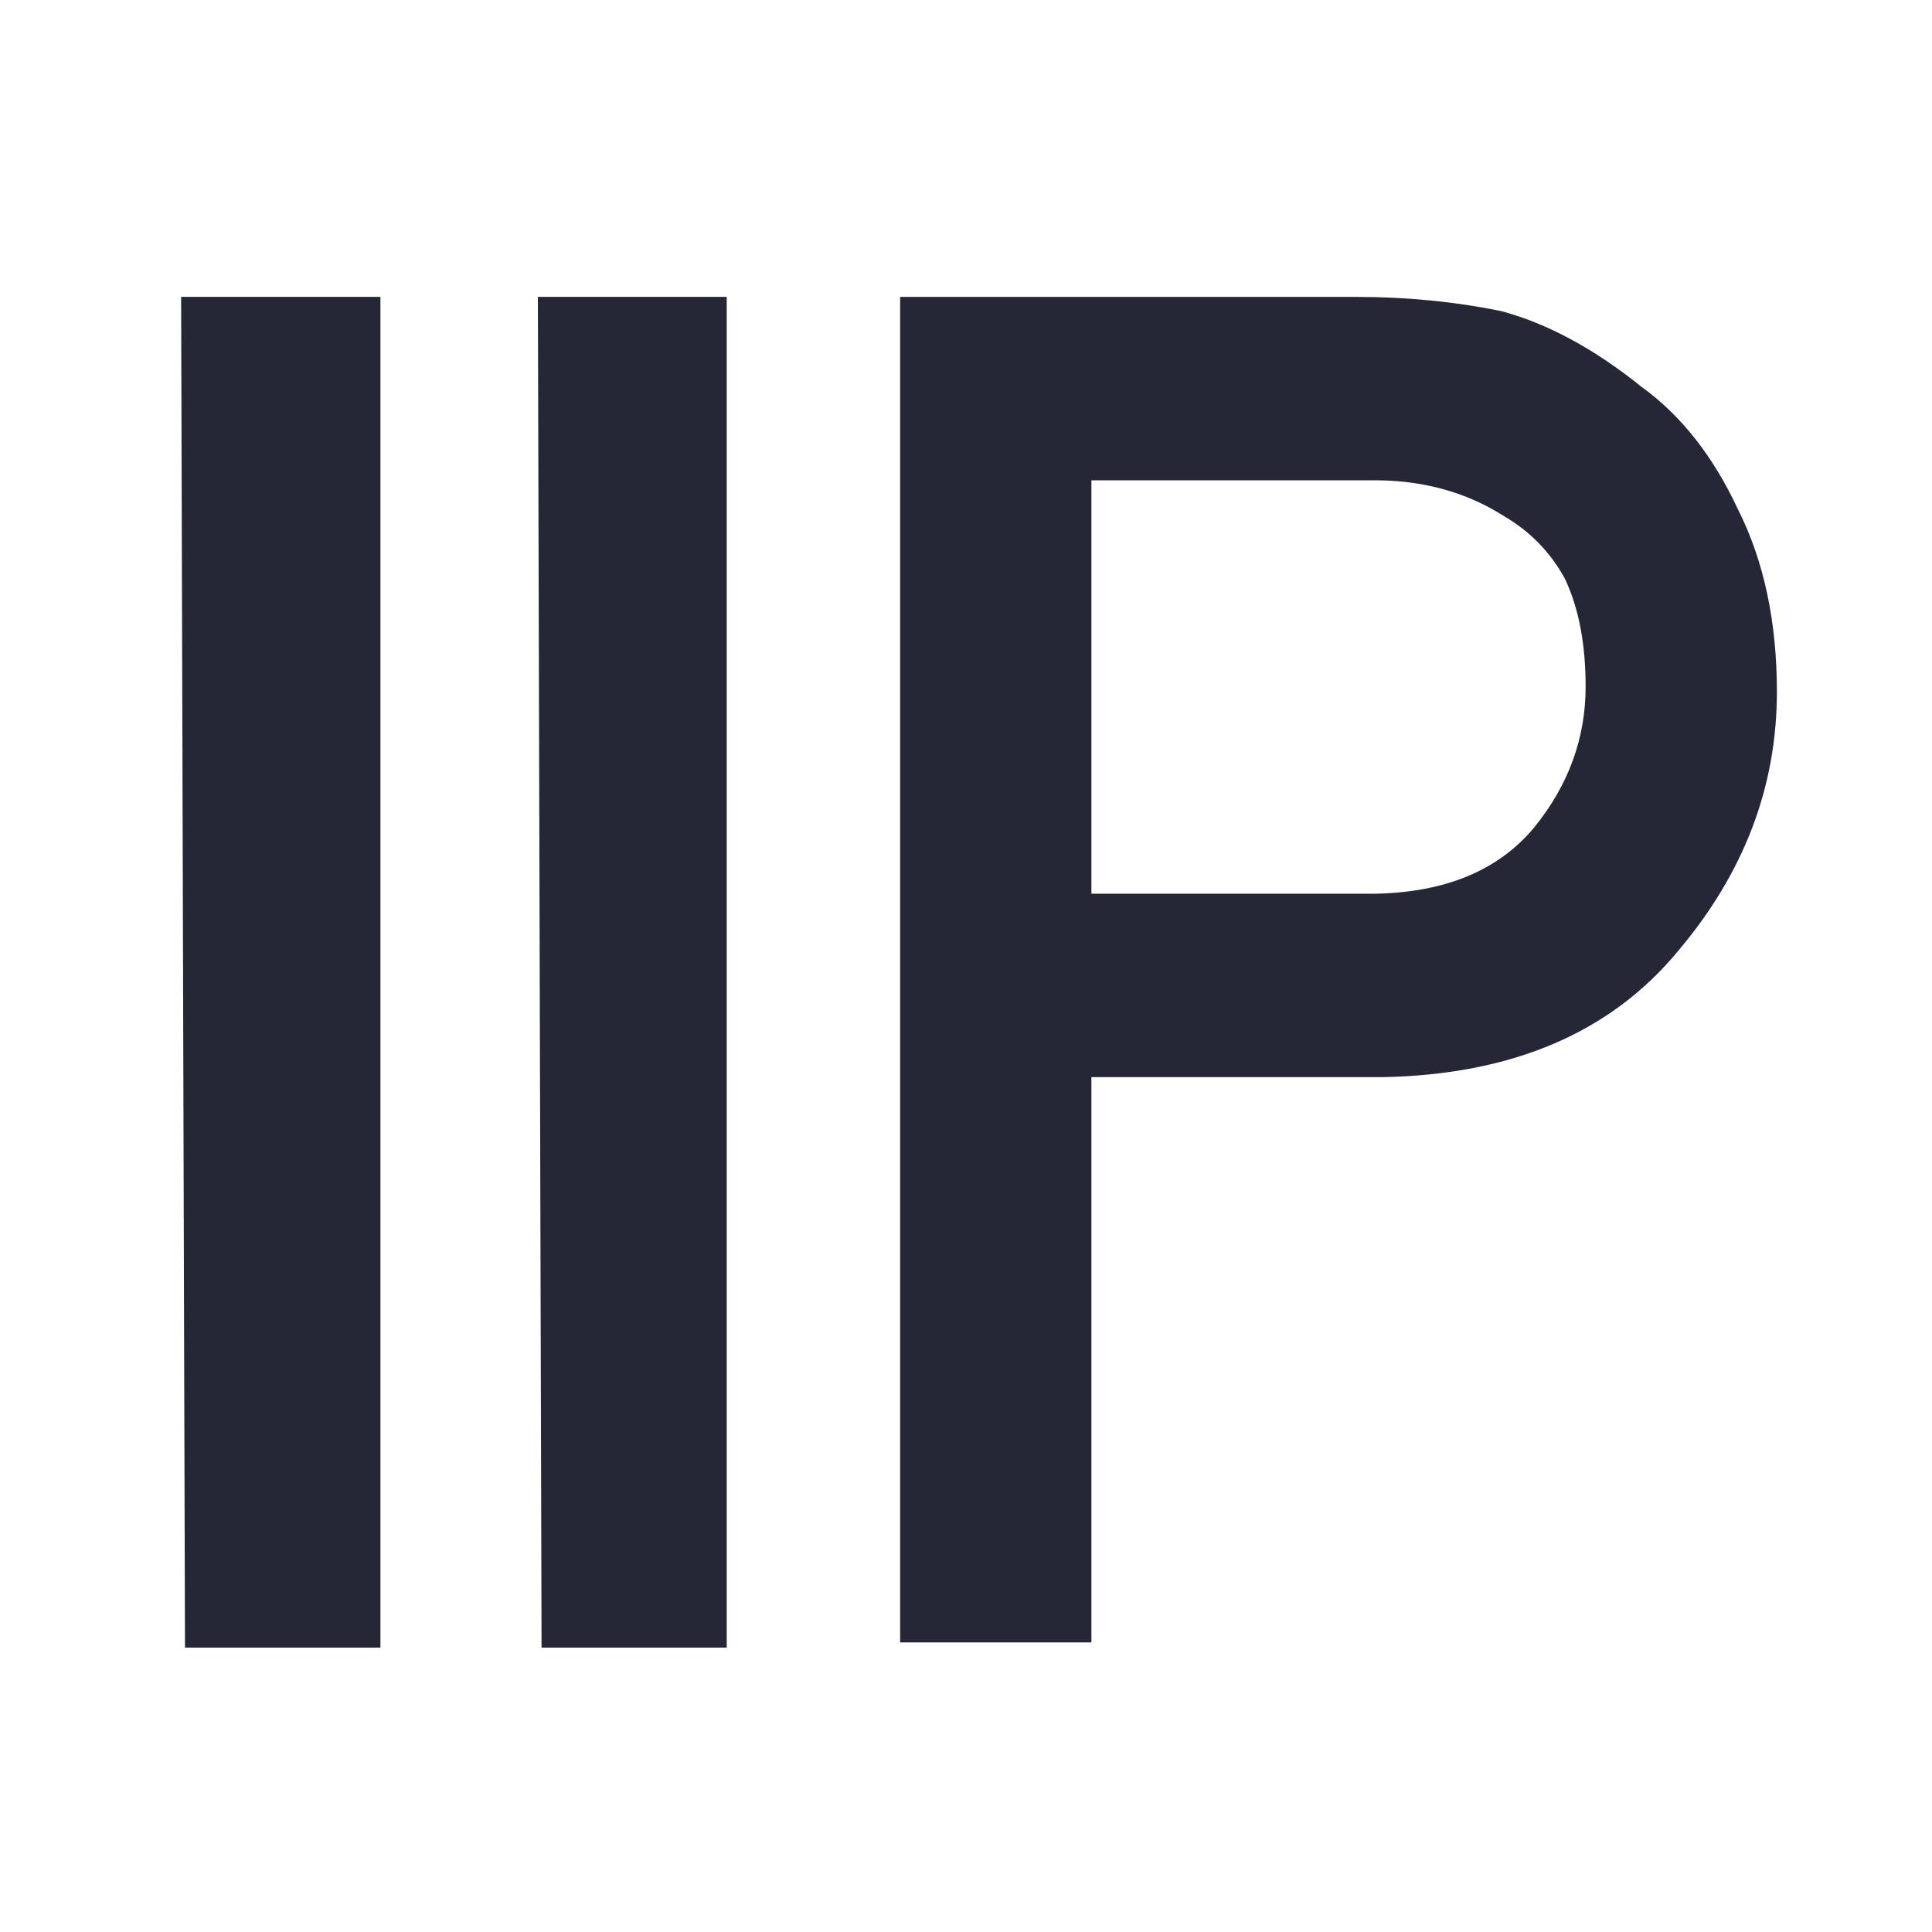 <svg xmlns="http://www.w3.org/2000/svg" width="32" height="32" viewBox="0 0 32 32" fill="none"><path d="M18.077 7.956V14.803H22.765C23.941 14.783 24.825 14.415 25.417 13.698C25.981 13 26.263 12.225 26.263 11.372C26.263 10.665 26.149 10.069 25.919 9.584C25.68 9.148 25.346 8.804 24.916 8.552C24.266 8.136 23.511 7.937 22.651 7.956H18.077ZM14.909 27.203V15.515V4.918H22.479C23.3 4.918 24.094 4.996 24.858 5.151C25.623 5.355 26.397 5.771 27.181 6.401C27.84 6.876 28.375 7.554 28.786 8.436C29.216 9.289 29.431 10.297 29.431 11.46C29.431 13.029 28.887 14.459 27.797 15.748C26.679 17.104 25.045 17.802 22.894 17.841H18.077V27.203H14.909Z" fill="#252636"></path><path d="M3 4.917H6.301V27.29H3.064L3 4.917Z" fill="#252636"></path><path d="M8.909 4.917H12.037V27.29H8.97L8.909 4.917Z" fill="#252636"></path></svg>